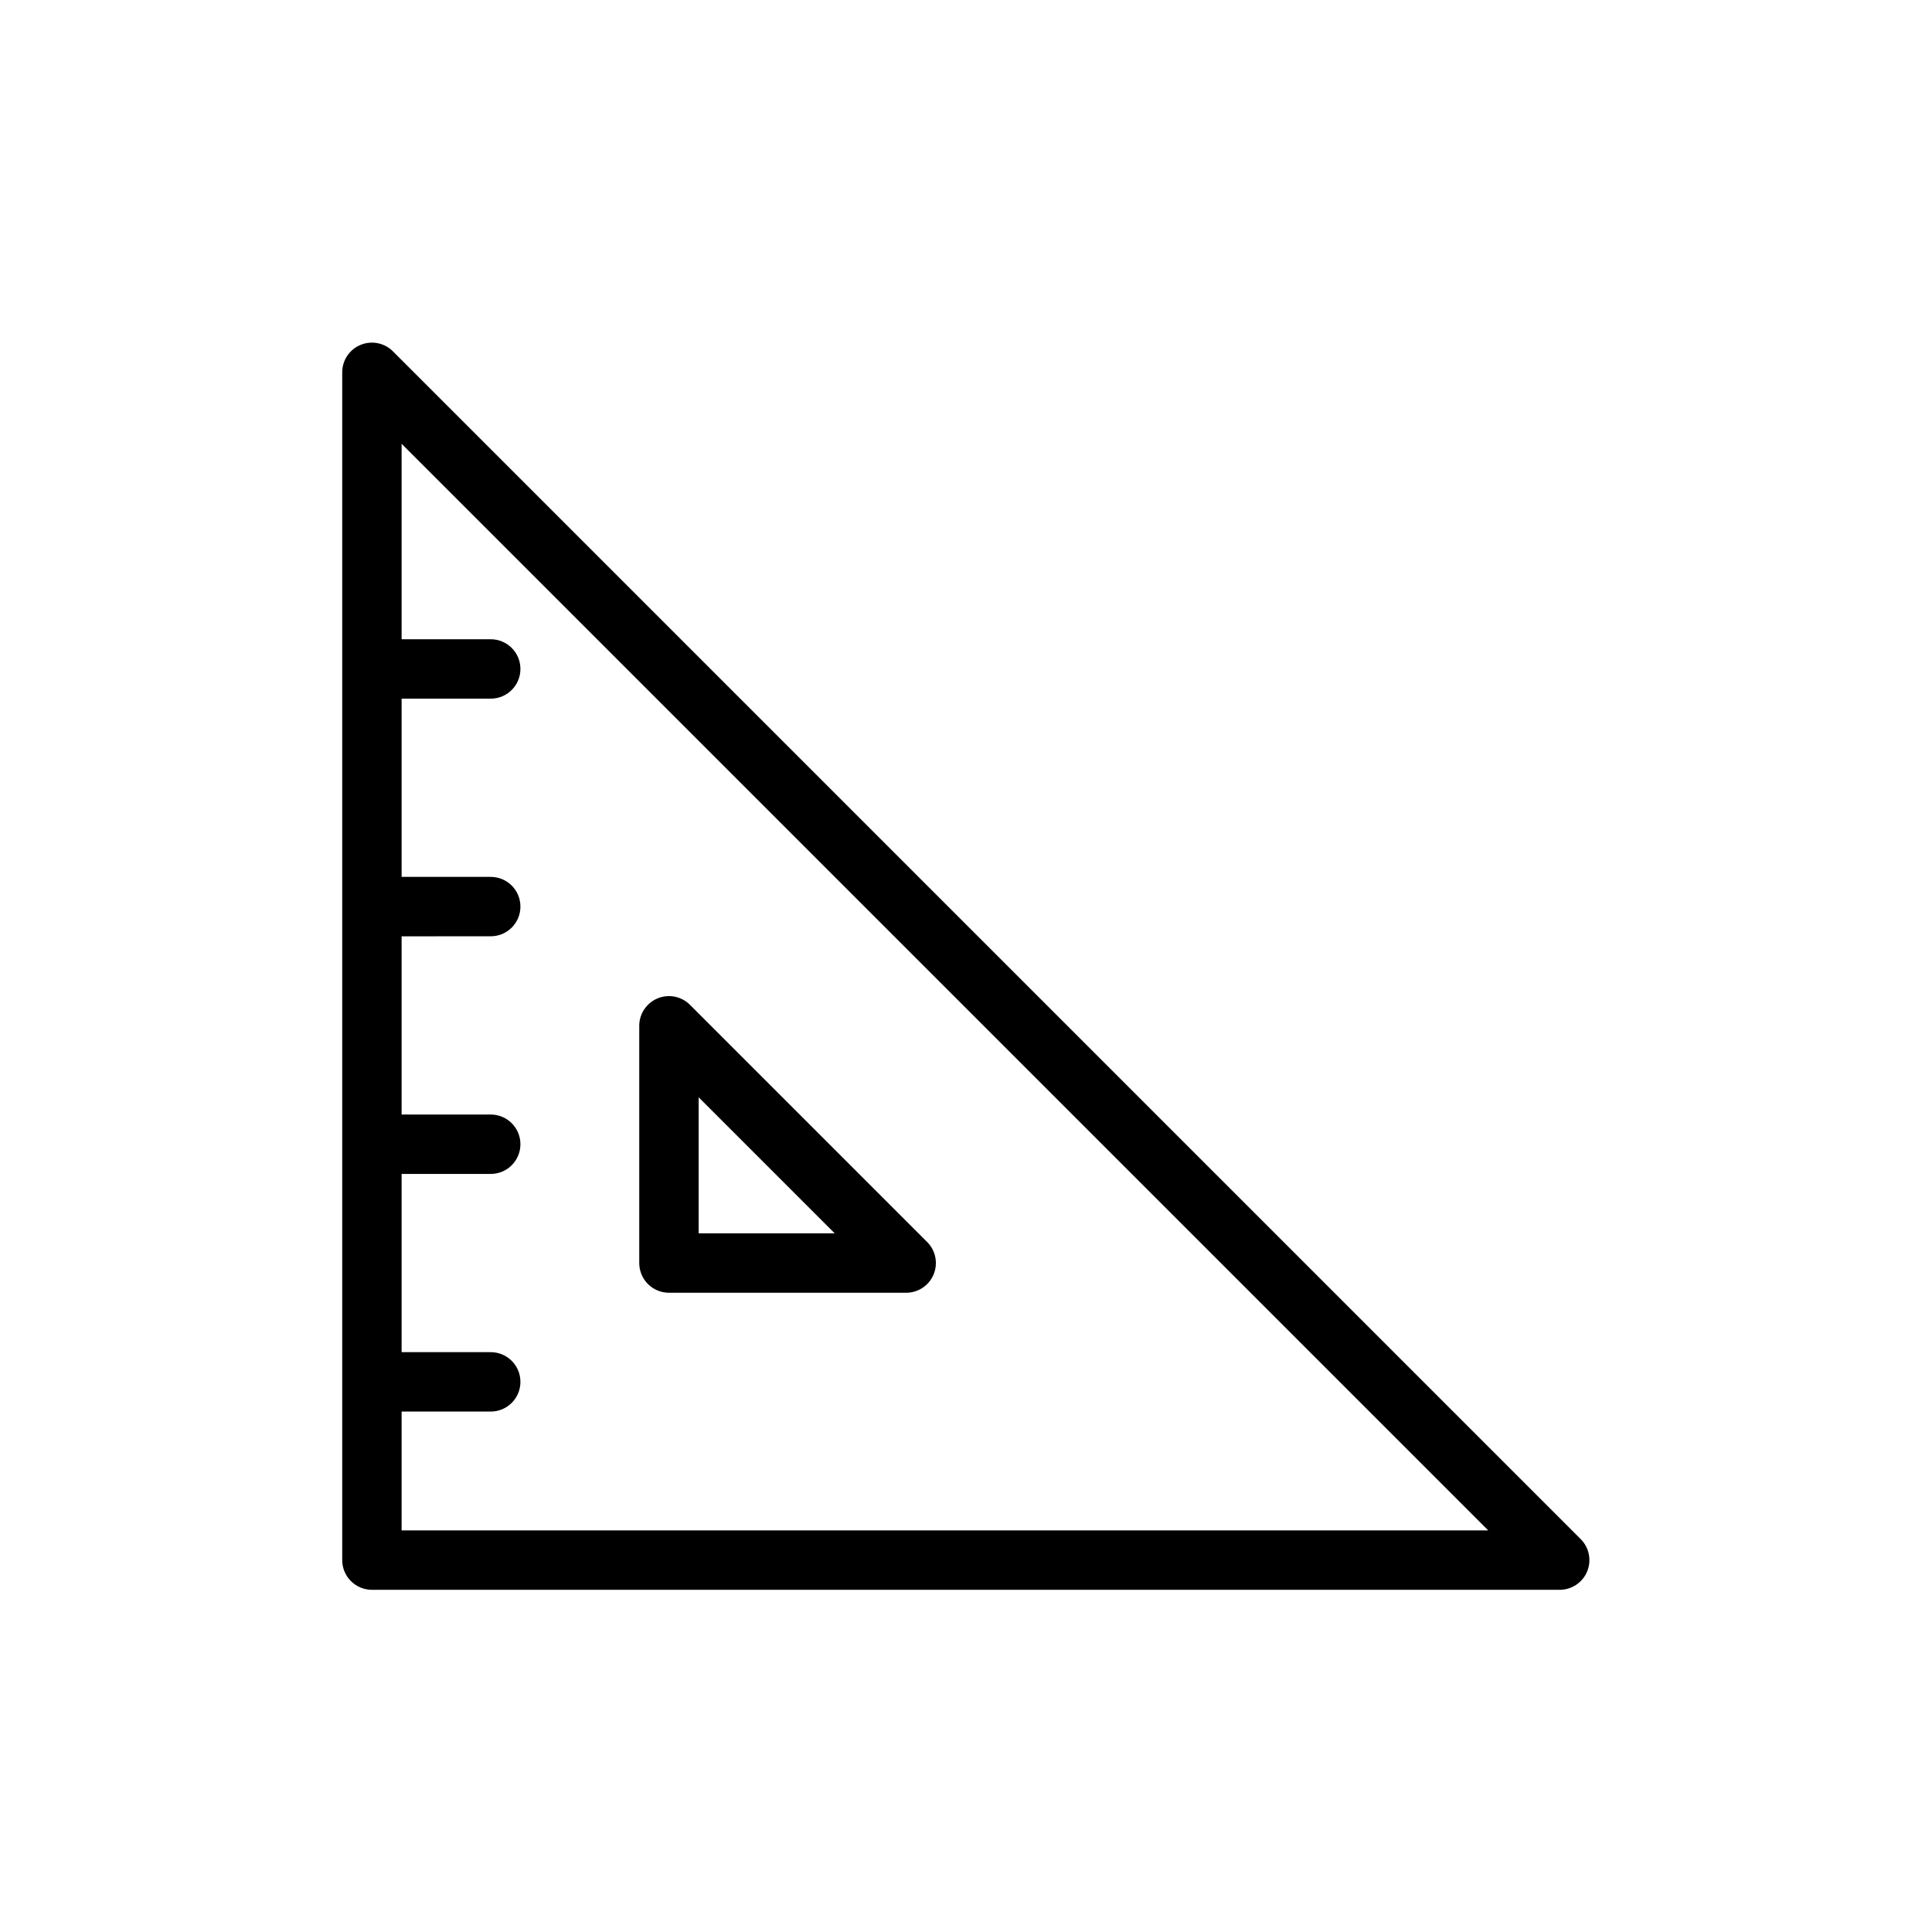 <?xml version="1.0" encoding="UTF-8"?>
<!-- The Best Svg Icon site in the world: iconSvg.co, Visit us! https://iconsvg.co -->
<svg fill="#000000" width="800px" height="800px" version="1.1" viewBox="144 144 512 512" xmlns="http://www.w3.org/2000/svg">
 <g>
  <path d="m562.95 551.93-314.88-314.88h0.004c-2.25-2.203-5.598-2.856-8.512-1.656-2.91 1.199-4.828 4.019-4.871 7.168v314.88c0 2.09 0.828 4.09 2.305 5.566 1.477 1.477 3.477 2.309 5.566 2.309h314.88c3.152-0.047 5.973-1.965 7.172-4.875 1.199-2.914 0.547-6.262-1.66-8.508zm-312.52-2.363v-31.488h23.617c4.348 0 7.871-3.523 7.871-7.871 0-4.348-3.523-7.871-7.871-7.871h-23.617v-47.23l23.617-0.004c4.348 0 7.871-3.523 7.871-7.871 0-4.348-3.523-7.871-7.871-7.871h-23.617v-47.23l23.617-0.004c4.348 0 7.871-3.523 7.871-7.871s-3.523-7.871-7.871-7.871h-23.617v-47.23l23.617-0.004c4.348 0 7.871-3.523 7.871-7.871s-3.523-7.871-7.871-7.871h-23.617v-51.797l287.96 287.96z"/>
  <path d="m321.28 486.59h62.977c3.148-0.043 5.969-1.961 7.168-4.871 1.199-2.914 0.547-6.262-1.656-8.512l-62.977-62.977c-2.25-2.203-5.598-2.856-8.508-1.656-2.914 1.199-4.832 4.019-4.875 7.168v62.977c0 2.086 0.828 4.09 2.305 5.566 1.477 1.477 3.481 2.305 5.566 2.305zm7.871-51.797 36.055 36.055h-36.055z"/>
 </g>
</svg>